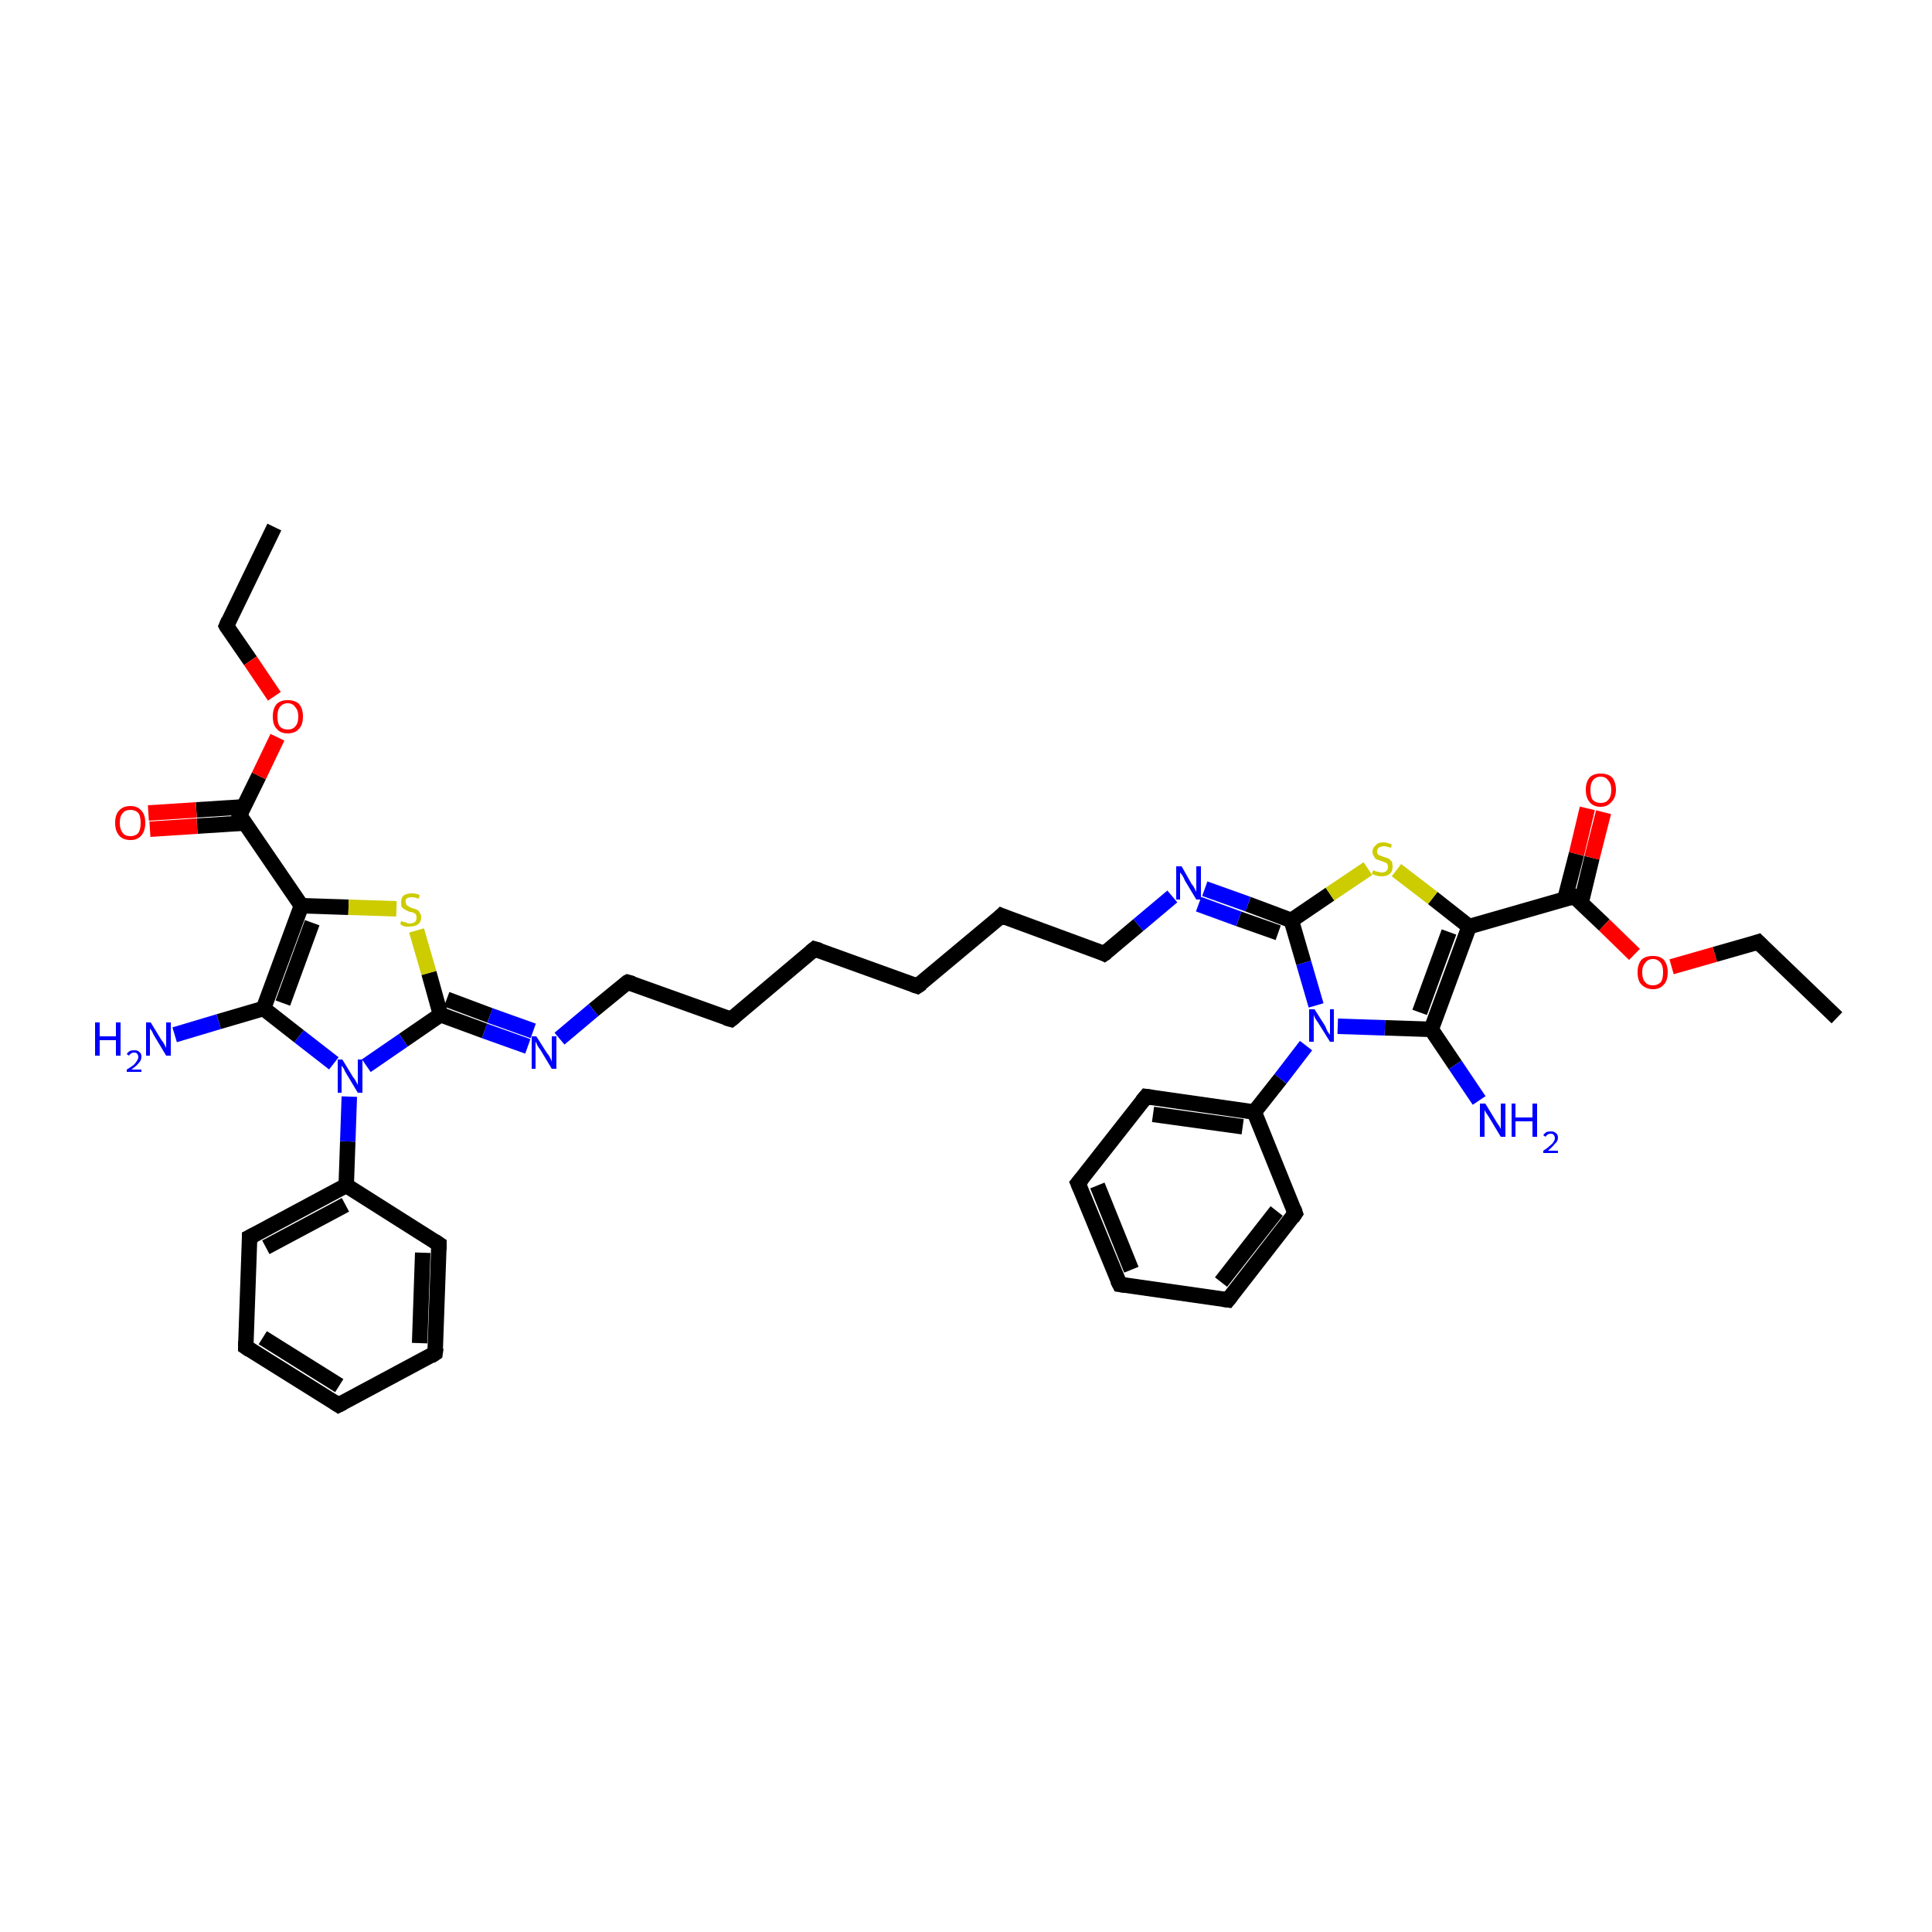 <?xml version='1.0' encoding='iso-8859-1'?>
<svg version='1.1' baseProfile='full'
              xmlns='http://www.w3.org/2000/svg'
                      xmlns:rdkit='http://www.rdkit.org/xml'
                      xmlns:xlink='http://www.w3.org/1999/xlink'
                  xml:space='preserve'
width='250px' height='250px' viewBox='0 0 250 250'>
<!-- END OF HEADER -->
<rect style='opacity:1.0;fill:#FFFFFF;stroke:none' width='250.0' height='250.0' x='0.0' y='0.0'> </rect>
<path class='bond-0 atom-0 atom-2' d='M 35.5,68.2 L 29.3,81.0' style='fill:none;fill-rule:evenodd;stroke:#000000;stroke-width:2.0px;stroke-linecap:butt;stroke-linejoin:miter;stroke-opacity:1' />
<path class='bond-1 atom-1 atom-3' d='M 237.7,131.7 L 227.5,121.9' style='fill:none;fill-rule:evenodd;stroke:#000000;stroke-width:2.0px;stroke-linecap:butt;stroke-linejoin:miter;stroke-opacity:1' />
<path class='bond-2 atom-2 atom-38' d='M 29.3,81.0 L 32.4,85.5' style='fill:none;fill-rule:evenodd;stroke:#000000;stroke-width:2.0px;stroke-linecap:butt;stroke-linejoin:miter;stroke-opacity:1' />
<path class='bond-2 atom-2 atom-38' d='M 32.4,85.5 L 35.5,90.1' style='fill:none;fill-rule:evenodd;stroke:#FF0000;stroke-width:2.0px;stroke-linecap:butt;stroke-linejoin:miter;stroke-opacity:1' />
<path class='bond-3 atom-3 atom-39' d='M 227.5,121.9 L 221.9,123.5' style='fill:none;fill-rule:evenodd;stroke:#000000;stroke-width:2.0px;stroke-linecap:butt;stroke-linejoin:miter;stroke-opacity:1' />
<path class='bond-3 atom-3 atom-39' d='M 221.9,123.5 L 216.3,125.1' style='fill:none;fill-rule:evenodd;stroke:#FF0000;stroke-width:2.0px;stroke-linecap:butt;stroke-linejoin:miter;stroke-opacity:1' />
<path class='bond-4 atom-4 atom-5' d='M 105.4,122.8 L 118.7,127.6' style='fill:none;fill-rule:evenodd;stroke:#000000;stroke-width:2.0px;stroke-linecap:butt;stroke-linejoin:miter;stroke-opacity:1' />
<path class='bond-5 atom-4 atom-12' d='M 105.4,122.8 L 94.6,131.9' style='fill:none;fill-rule:evenodd;stroke:#000000;stroke-width:2.0px;stroke-linecap:butt;stroke-linejoin:miter;stroke-opacity:1' />
<path class='bond-6 atom-5 atom-13' d='M 118.7,127.6 L 129.6,118.5' style='fill:none;fill-rule:evenodd;stroke:#000000;stroke-width:2.0px;stroke-linecap:butt;stroke-linejoin:miter;stroke-opacity:1' />
<path class='bond-7 atom-6 atom-8' d='M 43.8,181.8 L 31.8,174.3' style='fill:none;fill-rule:evenodd;stroke:#000000;stroke-width:2.0px;stroke-linecap:butt;stroke-linejoin:miter;stroke-opacity:1' />
<path class='bond-7 atom-6 atom-8' d='M 43.9,179.3 L 34.0,173.1' style='fill:none;fill-rule:evenodd;stroke:#000000;stroke-width:2.0px;stroke-linecap:butt;stroke-linejoin:miter;stroke-opacity:1' />
<path class='bond-8 atom-6 atom-9' d='M 43.8,181.8 L 56.3,175.1' style='fill:none;fill-rule:evenodd;stroke:#000000;stroke-width:2.0px;stroke-linecap:butt;stroke-linejoin:miter;stroke-opacity:1' />
<path class='bond-9 atom-7 atom-10' d='M 144.9,166.2 L 139.5,153.1' style='fill:none;fill-rule:evenodd;stroke:#000000;stroke-width:2.0px;stroke-linecap:butt;stroke-linejoin:miter;stroke-opacity:1' />
<path class='bond-9 atom-7 atom-10' d='M 146.4,164.3 L 142.0,153.4' style='fill:none;fill-rule:evenodd;stroke:#000000;stroke-width:2.0px;stroke-linecap:butt;stroke-linejoin:miter;stroke-opacity:1' />
<path class='bond-10 atom-7 atom-11' d='M 144.9,166.2 L 158.9,168.2' style='fill:none;fill-rule:evenodd;stroke:#000000;stroke-width:2.0px;stroke-linecap:butt;stroke-linejoin:miter;stroke-opacity:1' />
<path class='bond-11 atom-8 atom-14' d='M 31.8,174.3 L 32.3,160.1' style='fill:none;fill-rule:evenodd;stroke:#000000;stroke-width:2.0px;stroke-linecap:butt;stroke-linejoin:miter;stroke-opacity:1' />
<path class='bond-12 atom-9 atom-15' d='M 56.3,175.1 L 56.8,161.0' style='fill:none;fill-rule:evenodd;stroke:#000000;stroke-width:2.0px;stroke-linecap:butt;stroke-linejoin:miter;stroke-opacity:1' />
<path class='bond-12 atom-9 atom-15' d='M 54.3,173.8 L 54.7,162.1' style='fill:none;fill-rule:evenodd;stroke:#000000;stroke-width:2.0px;stroke-linecap:butt;stroke-linejoin:miter;stroke-opacity:1' />
<path class='bond-13 atom-10 atom-16' d='M 139.5,153.1 L 148.3,141.9' style='fill:none;fill-rule:evenodd;stroke:#000000;stroke-width:2.0px;stroke-linecap:butt;stroke-linejoin:miter;stroke-opacity:1' />
<path class='bond-14 atom-11 atom-17' d='M 158.9,168.2 L 167.6,157.0' style='fill:none;fill-rule:evenodd;stroke:#000000;stroke-width:2.0px;stroke-linecap:butt;stroke-linejoin:miter;stroke-opacity:1' />
<path class='bond-14 atom-11 atom-17' d='M 158.0,165.9 L 165.2,156.7' style='fill:none;fill-rule:evenodd;stroke:#000000;stroke-width:2.0px;stroke-linecap:butt;stroke-linejoin:miter;stroke-opacity:1' />
<path class='bond-15 atom-12 atom-18' d='M 94.6,131.9 L 81.2,127.1' style='fill:none;fill-rule:evenodd;stroke:#000000;stroke-width:2.0px;stroke-linecap:butt;stroke-linejoin:miter;stroke-opacity:1' />
<path class='bond-16 atom-13 atom-19' d='M 129.6,118.5 L 142.9,123.4' style='fill:none;fill-rule:evenodd;stroke:#000000;stroke-width:2.0px;stroke-linecap:butt;stroke-linejoin:miter;stroke-opacity:1' />
<path class='bond-17 atom-14 atom-20' d='M 32.3,160.1 L 44.8,153.4' style='fill:none;fill-rule:evenodd;stroke:#000000;stroke-width:2.0px;stroke-linecap:butt;stroke-linejoin:miter;stroke-opacity:1' />
<path class='bond-17 atom-14 atom-20' d='M 34.4,161.4 L 44.7,155.9' style='fill:none;fill-rule:evenodd;stroke:#000000;stroke-width:2.0px;stroke-linecap:butt;stroke-linejoin:miter;stroke-opacity:1' />
<path class='bond-18 atom-15 atom-20' d='M 56.8,161.0 L 44.8,153.4' style='fill:none;fill-rule:evenodd;stroke:#000000;stroke-width:2.0px;stroke-linecap:butt;stroke-linejoin:miter;stroke-opacity:1' />
<path class='bond-19 atom-16 atom-21' d='M 148.3,141.9 L 162.3,143.9' style='fill:none;fill-rule:evenodd;stroke:#000000;stroke-width:2.0px;stroke-linecap:butt;stroke-linejoin:miter;stroke-opacity:1' />
<path class='bond-19 atom-16 atom-21' d='M 149.2,144.2 L 160.8,145.8' style='fill:none;fill-rule:evenodd;stroke:#000000;stroke-width:2.0px;stroke-linecap:butt;stroke-linejoin:miter;stroke-opacity:1' />
<path class='bond-20 atom-17 atom-21' d='M 167.6,157.0 L 162.3,143.9' style='fill:none;fill-rule:evenodd;stroke:#000000;stroke-width:2.0px;stroke-linecap:butt;stroke-linejoin:miter;stroke-opacity:1' />
<path class='bond-21 atom-18 atom-32' d='M 81.2,127.1 L 76.8,130.7' style='fill:none;fill-rule:evenodd;stroke:#000000;stroke-width:2.0px;stroke-linecap:butt;stroke-linejoin:miter;stroke-opacity:1' />
<path class='bond-21 atom-18 atom-32' d='M 76.8,130.7 L 72.4,134.4' style='fill:none;fill-rule:evenodd;stroke:#0000FF;stroke-width:2.0px;stroke-linecap:butt;stroke-linejoin:miter;stroke-opacity:1' />
<path class='bond-22 atom-19 atom-33' d='M 142.9,123.4 L 147.3,119.7' style='fill:none;fill-rule:evenodd;stroke:#000000;stroke-width:2.0px;stroke-linecap:butt;stroke-linejoin:miter;stroke-opacity:1' />
<path class='bond-22 atom-19 atom-33' d='M 147.3,119.7 L 151.7,116.0' style='fill:none;fill-rule:evenodd;stroke:#0000FF;stroke-width:2.0px;stroke-linecap:butt;stroke-linejoin:miter;stroke-opacity:1' />
<path class='bond-23 atom-20 atom-34' d='M 44.8,153.4 L 45.0,147.7' style='fill:none;fill-rule:evenodd;stroke:#000000;stroke-width:2.0px;stroke-linecap:butt;stroke-linejoin:miter;stroke-opacity:1' />
<path class='bond-23 atom-20 atom-34' d='M 45.0,147.7 L 45.2,141.9' style='fill:none;fill-rule:evenodd;stroke:#0000FF;stroke-width:2.0px;stroke-linecap:butt;stroke-linejoin:miter;stroke-opacity:1' />
<path class='bond-24 atom-21 atom-35' d='M 162.3,143.9 L 165.7,139.6' style='fill:none;fill-rule:evenodd;stroke:#000000;stroke-width:2.0px;stroke-linecap:butt;stroke-linejoin:miter;stroke-opacity:1' />
<path class='bond-24 atom-21 atom-35' d='M 165.7,139.6 L 169.0,135.3' style='fill:none;fill-rule:evenodd;stroke:#0000FF;stroke-width:2.0px;stroke-linecap:butt;stroke-linejoin:miter;stroke-opacity:1' />
<path class='bond-25 atom-22 atom-24' d='M 39.0,117.2 L 34.1,130.5' style='fill:none;fill-rule:evenodd;stroke:#000000;stroke-width:2.0px;stroke-linecap:butt;stroke-linejoin:miter;stroke-opacity:1' />
<path class='bond-25 atom-22 atom-24' d='M 40.4,119.4 L 36.6,129.8' style='fill:none;fill-rule:evenodd;stroke:#000000;stroke-width:2.0px;stroke-linecap:butt;stroke-linejoin:miter;stroke-opacity:1' />
<path class='bond-26 atom-22 atom-26' d='M 39.0,117.2 L 31.0,105.5' style='fill:none;fill-rule:evenodd;stroke:#000000;stroke-width:2.0px;stroke-linecap:butt;stroke-linejoin:miter;stroke-opacity:1' />
<path class='bond-27 atom-22 atom-40' d='M 39.0,117.2 L 45.1,117.4' style='fill:none;fill-rule:evenodd;stroke:#000000;stroke-width:2.0px;stroke-linecap:butt;stroke-linejoin:miter;stroke-opacity:1' />
<path class='bond-27 atom-22 atom-40' d='M 45.1,117.4 L 51.3,117.6' style='fill:none;fill-rule:evenodd;stroke:#CCCC00;stroke-width:2.0px;stroke-linecap:butt;stroke-linejoin:miter;stroke-opacity:1' />
<path class='bond-28 atom-23 atom-25' d='M 190.1,119.9 L 185.2,133.2' style='fill:none;fill-rule:evenodd;stroke:#000000;stroke-width:2.0px;stroke-linecap:butt;stroke-linejoin:miter;stroke-opacity:1' />
<path class='bond-28 atom-23 atom-25' d='M 187.5,120.6 L 183.7,131.0' style='fill:none;fill-rule:evenodd;stroke:#000000;stroke-width:2.0px;stroke-linecap:butt;stroke-linejoin:miter;stroke-opacity:1' />
<path class='bond-29 atom-23 atom-27' d='M 190.1,119.9 L 203.7,116.0' style='fill:none;fill-rule:evenodd;stroke:#000000;stroke-width:2.0px;stroke-linecap:butt;stroke-linejoin:miter;stroke-opacity:1' />
<path class='bond-30 atom-23 atom-41' d='M 190.1,119.9 L 185.4,116.2' style='fill:none;fill-rule:evenodd;stroke:#000000;stroke-width:2.0px;stroke-linecap:butt;stroke-linejoin:miter;stroke-opacity:1' />
<path class='bond-30 atom-23 atom-41' d='M 185.4,116.2 L 180.7,112.6' style='fill:none;fill-rule:evenodd;stroke:#CCCC00;stroke-width:2.0px;stroke-linecap:butt;stroke-linejoin:miter;stroke-opacity:1' />
<path class='bond-31 atom-24 atom-30' d='M 34.1,130.5 L 28.3,132.2' style='fill:none;fill-rule:evenodd;stroke:#000000;stroke-width:2.0px;stroke-linecap:butt;stroke-linejoin:miter;stroke-opacity:1' />
<path class='bond-31 atom-24 atom-30' d='M 28.3,132.2 L 22.6,133.9' style='fill:none;fill-rule:evenodd;stroke:#0000FF;stroke-width:2.0px;stroke-linecap:butt;stroke-linejoin:miter;stroke-opacity:1' />
<path class='bond-32 atom-24 atom-34' d='M 34.1,130.5 L 38.7,134.1' style='fill:none;fill-rule:evenodd;stroke:#000000;stroke-width:2.0px;stroke-linecap:butt;stroke-linejoin:miter;stroke-opacity:1' />
<path class='bond-32 atom-24 atom-34' d='M 38.7,134.1 L 43.2,137.6' style='fill:none;fill-rule:evenodd;stroke:#0000FF;stroke-width:2.0px;stroke-linecap:butt;stroke-linejoin:miter;stroke-opacity:1' />
<path class='bond-33 atom-25 atom-31' d='M 185.2,133.2 L 188.3,137.8' style='fill:none;fill-rule:evenodd;stroke:#000000;stroke-width:2.0px;stroke-linecap:butt;stroke-linejoin:miter;stroke-opacity:1' />
<path class='bond-33 atom-25 atom-31' d='M 188.3,137.8 L 191.4,142.4' style='fill:none;fill-rule:evenodd;stroke:#0000FF;stroke-width:2.0px;stroke-linecap:butt;stroke-linejoin:miter;stroke-opacity:1' />
<path class='bond-34 atom-25 atom-35' d='M 185.2,133.2 L 179.2,133.0' style='fill:none;fill-rule:evenodd;stroke:#000000;stroke-width:2.0px;stroke-linecap:butt;stroke-linejoin:miter;stroke-opacity:1' />
<path class='bond-34 atom-25 atom-35' d='M 179.2,133.0 L 173.1,132.8' style='fill:none;fill-rule:evenodd;stroke:#0000FF;stroke-width:2.0px;stroke-linecap:butt;stroke-linejoin:miter;stroke-opacity:1' />
<path class='bond-35 atom-26 atom-36' d='M 31.6,104.4 L 25.4,104.8' style='fill:none;fill-rule:evenodd;stroke:#000000;stroke-width:2.0px;stroke-linecap:butt;stroke-linejoin:miter;stroke-opacity:1' />
<path class='bond-35 atom-26 atom-36' d='M 25.4,104.8 L 19.2,105.2' style='fill:none;fill-rule:evenodd;stroke:#FF0000;stroke-width:2.0px;stroke-linecap:butt;stroke-linejoin:miter;stroke-opacity:1' />
<path class='bond-35 atom-26 atom-36' d='M 31.7,106.5 L 25.5,106.9' style='fill:none;fill-rule:evenodd;stroke:#000000;stroke-width:2.0px;stroke-linecap:butt;stroke-linejoin:miter;stroke-opacity:1' />
<path class='bond-35 atom-26 atom-36' d='M 25.5,106.9 L 19.4,107.3' style='fill:none;fill-rule:evenodd;stroke:#FF0000;stroke-width:2.0px;stroke-linecap:butt;stroke-linejoin:miter;stroke-opacity:1' />
<path class='bond-36 atom-26 atom-38' d='M 31.0,105.5 L 33.5,100.4' style='fill:none;fill-rule:evenodd;stroke:#000000;stroke-width:2.0px;stroke-linecap:butt;stroke-linejoin:miter;stroke-opacity:1' />
<path class='bond-36 atom-26 atom-38' d='M 33.5,100.4 L 35.9,95.4' style='fill:none;fill-rule:evenodd;stroke:#FF0000;stroke-width:2.0px;stroke-linecap:butt;stroke-linejoin:miter;stroke-opacity:1' />
<path class='bond-37 atom-27 atom-37' d='M 204.6,116.8 L 206.0,111.0' style='fill:none;fill-rule:evenodd;stroke:#000000;stroke-width:2.0px;stroke-linecap:butt;stroke-linejoin:miter;stroke-opacity:1' />
<path class='bond-37 atom-27 atom-37' d='M 206.0,111.0 L 207.5,105.1' style='fill:none;fill-rule:evenodd;stroke:#FF0000;stroke-width:2.0px;stroke-linecap:butt;stroke-linejoin:miter;stroke-opacity:1' />
<path class='bond-37 atom-27 atom-37' d='M 202.5,116.3 L 204.0,110.5' style='fill:none;fill-rule:evenodd;stroke:#000000;stroke-width:2.0px;stroke-linecap:butt;stroke-linejoin:miter;stroke-opacity:1' />
<path class='bond-37 atom-27 atom-37' d='M 204.0,110.5 L 205.4,104.6' style='fill:none;fill-rule:evenodd;stroke:#FF0000;stroke-width:2.0px;stroke-linecap:butt;stroke-linejoin:miter;stroke-opacity:1' />
<path class='bond-38 atom-27 atom-39' d='M 203.7,116.0 L 207.6,119.7' style='fill:none;fill-rule:evenodd;stroke:#000000;stroke-width:2.0px;stroke-linecap:butt;stroke-linejoin:miter;stroke-opacity:1' />
<path class='bond-38 atom-27 atom-39' d='M 207.6,119.7 L 211.5,123.5' style='fill:none;fill-rule:evenodd;stroke:#FF0000;stroke-width:2.0px;stroke-linecap:butt;stroke-linejoin:miter;stroke-opacity:1' />
<path class='bond-39 atom-28 atom-32' d='M 57.0,131.3 L 62.7,133.4' style='fill:none;fill-rule:evenodd;stroke:#000000;stroke-width:2.0px;stroke-linecap:butt;stroke-linejoin:miter;stroke-opacity:1' />
<path class='bond-39 atom-28 atom-32' d='M 62.7,133.4 L 68.3,135.4' style='fill:none;fill-rule:evenodd;stroke:#0000FF;stroke-width:2.0px;stroke-linecap:butt;stroke-linejoin:miter;stroke-opacity:1' />
<path class='bond-39 atom-28 atom-32' d='M 57.8,129.3 L 63.4,131.4' style='fill:none;fill-rule:evenodd;stroke:#000000;stroke-width:2.0px;stroke-linecap:butt;stroke-linejoin:miter;stroke-opacity:1' />
<path class='bond-39 atom-28 atom-32' d='M 63.4,131.4 L 69.0,133.4' style='fill:none;fill-rule:evenodd;stroke:#0000FF;stroke-width:2.0px;stroke-linecap:butt;stroke-linejoin:miter;stroke-opacity:1' />
<path class='bond-40 atom-28 atom-34' d='M 57.0,131.3 L 52.2,134.6' style='fill:none;fill-rule:evenodd;stroke:#000000;stroke-width:2.0px;stroke-linecap:butt;stroke-linejoin:miter;stroke-opacity:1' />
<path class='bond-40 atom-28 atom-34' d='M 52.2,134.6 L 47.4,137.9' style='fill:none;fill-rule:evenodd;stroke:#0000FF;stroke-width:2.0px;stroke-linecap:butt;stroke-linejoin:miter;stroke-opacity:1' />
<path class='bond-41 atom-28 atom-40' d='M 57.0,131.3 L 55.5,125.9' style='fill:none;fill-rule:evenodd;stroke:#000000;stroke-width:2.0px;stroke-linecap:butt;stroke-linejoin:miter;stroke-opacity:1' />
<path class='bond-41 atom-28 atom-40' d='M 55.5,125.9 L 53.9,120.4' style='fill:none;fill-rule:evenodd;stroke:#CCCC00;stroke-width:2.0px;stroke-linecap:butt;stroke-linejoin:miter;stroke-opacity:1' />
<path class='bond-42 atom-29 atom-33' d='M 167.1,119.1 L 161.5,117.0' style='fill:none;fill-rule:evenodd;stroke:#000000;stroke-width:2.0px;stroke-linecap:butt;stroke-linejoin:miter;stroke-opacity:1' />
<path class='bond-42 atom-29 atom-33' d='M 161.5,117.0 L 155.9,115.0' style='fill:none;fill-rule:evenodd;stroke:#0000FF;stroke-width:2.0px;stroke-linecap:butt;stroke-linejoin:miter;stroke-opacity:1' />
<path class='bond-42 atom-29 atom-33' d='M 165.4,120.7 L 160.3,118.9' style='fill:none;fill-rule:evenodd;stroke:#000000;stroke-width:2.0px;stroke-linecap:butt;stroke-linejoin:miter;stroke-opacity:1' />
<path class='bond-42 atom-29 atom-33' d='M 160.3,118.9 L 155.1,117.0' style='fill:none;fill-rule:evenodd;stroke:#0000FF;stroke-width:2.0px;stroke-linecap:butt;stroke-linejoin:miter;stroke-opacity:1' />
<path class='bond-43 atom-29 atom-35' d='M 167.1,119.1 L 168.7,124.6' style='fill:none;fill-rule:evenodd;stroke:#000000;stroke-width:2.0px;stroke-linecap:butt;stroke-linejoin:miter;stroke-opacity:1' />
<path class='bond-43 atom-29 atom-35' d='M 168.7,124.6 L 170.3,130.1' style='fill:none;fill-rule:evenodd;stroke:#0000FF;stroke-width:2.0px;stroke-linecap:butt;stroke-linejoin:miter;stroke-opacity:1' />
<path class='bond-44 atom-29 atom-41' d='M 167.1,119.1 L 172.1,115.7' style='fill:none;fill-rule:evenodd;stroke:#000000;stroke-width:2.0px;stroke-linecap:butt;stroke-linejoin:miter;stroke-opacity:1' />
<path class='bond-44 atom-29 atom-41' d='M 172.1,115.7 L 177.0,112.4' style='fill:none;fill-rule:evenodd;stroke:#CCCC00;stroke-width:2.0px;stroke-linecap:butt;stroke-linejoin:miter;stroke-opacity:1' />
<path d='M 29.6,80.3 L 29.3,81.0 L 29.4,81.2' style='fill:none;stroke:#000000;stroke-width:2.0px;stroke-linecap:butt;stroke-linejoin:miter;stroke-opacity:1;' />
<path d='M 228.0,122.4 L 227.5,121.9 L 227.2,122.0' style='fill:none;stroke:#000000;stroke-width:2.0px;stroke-linecap:butt;stroke-linejoin:miter;stroke-opacity:1;' />
<path d='M 106.1,123.0 L 105.4,122.8 L 104.9,123.2' style='fill:none;stroke:#000000;stroke-width:2.0px;stroke-linecap:butt;stroke-linejoin:miter;stroke-opacity:1;' />
<path d='M 118.1,127.4 L 118.7,127.6 L 119.3,127.2' style='fill:none;stroke:#000000;stroke-width:2.0px;stroke-linecap:butt;stroke-linejoin:miter;stroke-opacity:1;' />
<path d='M 43.2,181.4 L 43.8,181.8 L 44.4,181.5' style='fill:none;stroke:#000000;stroke-width:2.0px;stroke-linecap:butt;stroke-linejoin:miter;stroke-opacity:1;' />
<path d='M 144.6,165.6 L 144.9,166.2 L 145.6,166.3' style='fill:none;stroke:#000000;stroke-width:2.0px;stroke-linecap:butt;stroke-linejoin:miter;stroke-opacity:1;' />
<path d='M 32.4,174.7 L 31.8,174.3 L 31.8,173.6' style='fill:none;stroke:#000000;stroke-width:2.0px;stroke-linecap:butt;stroke-linejoin:miter;stroke-opacity:1;' />
<path d='M 55.7,175.5 L 56.3,175.1 L 56.4,174.4' style='fill:none;stroke:#000000;stroke-width:2.0px;stroke-linecap:butt;stroke-linejoin:miter;stroke-opacity:1;' />
<path d='M 139.8,153.8 L 139.5,153.1 L 140.0,152.5' style='fill:none;stroke:#000000;stroke-width:2.0px;stroke-linecap:butt;stroke-linejoin:miter;stroke-opacity:1;' />
<path d='M 158.2,168.1 L 158.9,168.2 L 159.3,167.7' style='fill:none;stroke:#000000;stroke-width:2.0px;stroke-linecap:butt;stroke-linejoin:miter;stroke-opacity:1;' />
<path d='M 95.1,131.5 L 94.6,131.9 L 93.9,131.7' style='fill:none;stroke:#000000;stroke-width:2.0px;stroke-linecap:butt;stroke-linejoin:miter;stroke-opacity:1;' />
<path d='M 129.1,119.0 L 129.6,118.5 L 130.3,118.8' style='fill:none;stroke:#000000;stroke-width:2.0px;stroke-linecap:butt;stroke-linejoin:miter;stroke-opacity:1;' />
<path d='M 32.3,160.8 L 32.3,160.1 L 32.9,159.8' style='fill:none;stroke:#000000;stroke-width:2.0px;stroke-linecap:butt;stroke-linejoin:miter;stroke-opacity:1;' />
<path d='M 56.8,161.7 L 56.8,161.0 L 56.2,160.6' style='fill:none;stroke:#000000;stroke-width:2.0px;stroke-linecap:butt;stroke-linejoin:miter;stroke-opacity:1;' />
<path d='M 147.8,142.5 L 148.3,141.9 L 149.0,142.0' style='fill:none;stroke:#000000;stroke-width:2.0px;stroke-linecap:butt;stroke-linejoin:miter;stroke-opacity:1;' />
<path d='M 167.2,157.6 L 167.6,157.0 L 167.4,156.4' style='fill:none;stroke:#000000;stroke-width:2.0px;stroke-linecap:butt;stroke-linejoin:miter;stroke-opacity:1;' />
<path d='M 81.9,127.3 L 81.2,127.1 L 81.0,127.2' style='fill:none;stroke:#000000;stroke-width:2.0px;stroke-linecap:butt;stroke-linejoin:miter;stroke-opacity:1;' />
<path d='M 142.3,123.1 L 142.9,123.4 L 143.2,123.2' style='fill:none;stroke:#000000;stroke-width:2.0px;stroke-linecap:butt;stroke-linejoin:miter;stroke-opacity:1;' />
<path d='M 31.4,106.0 L 31.0,105.5 L 31.1,105.2' style='fill:none;stroke:#000000;stroke-width:2.0px;stroke-linecap:butt;stroke-linejoin:miter;stroke-opacity:1;' />
<path d='M 203.0,116.2 L 203.7,116.0 L 203.9,116.1' style='fill:none;stroke:#000000;stroke-width:2.0px;stroke-linecap:butt;stroke-linejoin:miter;stroke-opacity:1;' />
<path class='atom-30' d='M 12.3 132.3
L 12.9 132.3
L 12.9 134.1
L 15.0 134.1
L 15.0 132.3
L 15.6 132.3
L 15.6 136.6
L 15.0 136.6
L 15.0 134.6
L 12.9 134.6
L 12.9 136.6
L 12.3 136.6
L 12.3 132.3
' fill='#0000FF'/>
<path class='atom-30' d='M 16.4 136.4
Q 16.5 136.2, 16.8 136.0
Q 17.0 135.9, 17.4 135.9
Q 17.8 135.9, 18.0 136.1
Q 18.3 136.3, 18.3 136.7
Q 18.3 137.2, 18.0 137.5
Q 17.7 137.9, 17.0 138.4
L 18.3 138.4
L 18.3 138.7
L 16.4 138.7
L 16.4 138.4
Q 16.9 138.1, 17.3 137.8
Q 17.6 137.5, 17.7 137.3
Q 17.9 137.0, 17.9 136.8
Q 17.9 136.5, 17.7 136.3
Q 17.6 136.2, 17.4 136.2
Q 17.1 136.2, 17.0 136.3
Q 16.8 136.4, 16.7 136.6
L 16.4 136.4
' fill='#0000FF'/>
<path class='atom-30' d='M 19.5 132.3
L 20.9 134.6
Q 21.1 134.8, 21.3 135.2
Q 21.5 135.6, 21.5 135.6
L 21.5 132.3
L 22.1 132.3
L 22.1 136.6
L 21.5 136.6
L 20.0 134.1
Q 19.8 133.8, 19.7 133.5
Q 19.5 133.2, 19.4 133.1
L 19.4 136.6
L 18.9 136.6
L 18.9 132.3
L 19.5 132.3
' fill='#0000FF'/>
<path class='atom-31' d='M 192.2 142.8
L 193.6 145.1
Q 193.7 145.3, 194.0 145.7
Q 194.2 146.1, 194.2 146.1
L 194.2 142.8
L 194.8 142.8
L 194.8 147.1
L 194.2 147.1
L 192.7 144.6
Q 192.5 144.3, 192.3 144.0
Q 192.1 143.7, 192.1 143.6
L 192.1 147.1
L 191.5 147.1
L 191.5 142.8
L 192.2 142.8
' fill='#0000FF'/>
<path class='atom-31' d='M 195.6 142.8
L 196.1 142.8
L 196.1 144.6
L 198.3 144.6
L 198.3 142.8
L 198.9 142.8
L 198.9 147.1
L 198.3 147.1
L 198.3 145.1
L 196.1 145.1
L 196.1 147.1
L 195.6 147.1
L 195.6 142.8
' fill='#0000FF'/>
<path class='atom-31' d='M 199.7 146.9
Q 199.8 146.7, 200.1 146.5
Q 200.3 146.4, 200.7 146.4
Q 201.1 146.4, 201.3 146.6
Q 201.6 146.8, 201.6 147.2
Q 201.6 147.7, 201.2 148.0
Q 200.9 148.4, 200.3 148.9
L 201.6 148.9
L 201.6 149.2
L 199.7 149.2
L 199.7 148.9
Q 200.2 148.6, 200.5 148.3
Q 200.9 148.0, 201.0 147.8
Q 201.2 147.5, 201.2 147.3
Q 201.2 147.0, 201.0 146.8
Q 200.9 146.7, 200.7 146.7
Q 200.4 146.7, 200.3 146.8
Q 200.1 146.9, 200.0 147.1
L 199.7 146.9
' fill='#0000FF'/>
<path class='atom-32' d='M 69.4 134.1
L 70.8 136.3
Q 71.0 136.5, 71.2 136.9
Q 71.4 137.3, 71.4 137.4
L 71.4 134.1
L 72.0 134.1
L 72.0 138.3
L 71.4 138.3
L 69.9 135.8
Q 69.7 135.6, 69.5 135.2
Q 69.4 134.9, 69.3 134.8
L 69.3 138.3
L 68.8 138.3
L 68.8 134.1
L 69.4 134.1
' fill='#0000FF'/>
<path class='atom-33' d='M 152.9 112.1
L 154.2 114.4
Q 154.4 114.6, 154.6 115.0
Q 154.8 115.4, 154.8 115.4
L 154.8 112.1
L 155.4 112.1
L 155.4 116.4
L 154.8 116.4
L 153.3 113.9
Q 153.2 113.6, 153.0 113.3
Q 152.8 113.0, 152.7 112.9
L 152.7 116.4
L 152.2 116.4
L 152.2 112.1
L 152.9 112.1
' fill='#0000FF'/>
<path class='atom-34' d='M 44.3 137.1
L 45.7 139.4
Q 45.9 139.6, 46.1 140.0
Q 46.3 140.4, 46.3 140.4
L 46.3 137.1
L 46.9 137.1
L 46.9 141.4
L 46.3 141.4
L 44.8 138.9
Q 44.6 138.6, 44.5 138.3
Q 44.3 138.0, 44.2 137.9
L 44.2 141.4
L 43.7 141.4
L 43.7 137.1
L 44.3 137.1
' fill='#0000FF'/>
<path class='atom-35' d='M 170.1 130.6
L 171.5 132.8
Q 171.6 133.1, 171.8 133.5
Q 172.1 133.9, 172.1 133.9
L 172.1 130.6
L 172.6 130.6
L 172.6 134.8
L 172.1 134.8
L 170.6 132.4
Q 170.4 132.1, 170.2 131.8
Q 170.0 131.4, 170.0 131.3
L 170.0 134.8
L 169.4 134.8
L 169.4 130.6
L 170.1 130.6
' fill='#0000FF'/>
<path class='atom-36' d='M 14.9 106.5
Q 14.9 105.4, 15.4 104.9
Q 15.9 104.3, 16.9 104.3
Q 17.8 104.3, 18.3 104.9
Q 18.8 105.4, 18.8 106.5
Q 18.8 107.5, 18.3 108.1
Q 17.8 108.7, 16.9 108.7
Q 15.9 108.7, 15.4 108.1
Q 14.9 107.5, 14.9 106.5
M 16.9 108.2
Q 17.5 108.2, 17.9 107.8
Q 18.2 107.3, 18.2 106.5
Q 18.2 105.6, 17.9 105.2
Q 17.5 104.8, 16.9 104.8
Q 16.2 104.8, 15.9 105.2
Q 15.5 105.6, 15.5 106.5
Q 15.5 107.3, 15.9 107.8
Q 16.2 108.2, 16.9 108.2
' fill='#FF0000'/>
<path class='atom-37' d='M 205.2 102.2
Q 205.2 101.2, 205.7 100.6
Q 206.2 100.1, 207.1 100.1
Q 208.1 100.1, 208.6 100.6
Q 209.1 101.2, 209.1 102.2
Q 209.1 103.2, 208.5 103.8
Q 208.0 104.4, 207.1 104.4
Q 206.2 104.4, 205.7 103.8
Q 205.2 103.2, 205.2 102.2
M 207.1 103.9
Q 207.8 103.9, 208.1 103.5
Q 208.5 103.1, 208.5 102.2
Q 208.5 101.4, 208.1 101.0
Q 207.8 100.5, 207.1 100.5
Q 206.5 100.5, 206.1 101.0
Q 205.8 101.4, 205.8 102.2
Q 205.8 103.1, 206.1 103.5
Q 206.5 103.9, 207.1 103.9
' fill='#FF0000'/>
<path class='atom-38' d='M 35.3 92.7
Q 35.3 91.7, 35.8 91.1
Q 36.3 90.6, 37.2 90.6
Q 38.2 90.6, 38.7 91.1
Q 39.2 91.7, 39.2 92.7
Q 39.2 93.8, 38.7 94.3
Q 38.2 94.9, 37.2 94.9
Q 36.3 94.9, 35.8 94.3
Q 35.3 93.8, 35.3 92.7
M 37.2 94.4
Q 37.9 94.4, 38.2 94.0
Q 38.6 93.6, 38.6 92.7
Q 38.6 91.9, 38.2 91.5
Q 37.9 91.0, 37.2 91.0
Q 36.6 91.0, 36.2 91.5
Q 35.9 91.9, 35.9 92.7
Q 35.9 93.6, 36.2 94.0
Q 36.6 94.4, 37.2 94.4
' fill='#FF0000'/>
<path class='atom-39' d='M 211.9 125.8
Q 211.9 124.8, 212.4 124.2
Q 212.9 123.7, 213.9 123.7
Q 214.8 123.7, 215.3 124.2
Q 215.8 124.8, 215.8 125.8
Q 215.8 126.9, 215.3 127.4
Q 214.8 128.0, 213.9 128.0
Q 213.0 128.0, 212.4 127.4
Q 211.9 126.9, 211.9 125.8
M 213.9 127.5
Q 214.5 127.5, 214.9 127.1
Q 215.2 126.7, 215.2 125.8
Q 215.2 125.0, 214.9 124.6
Q 214.5 124.1, 213.9 124.1
Q 213.2 124.1, 212.9 124.6
Q 212.5 125.0, 212.5 125.8
Q 212.5 126.7, 212.9 127.1
Q 213.2 127.5, 213.9 127.5
' fill='#FF0000'/>
<path class='atom-40' d='M 51.9 119.2
Q 52.0 119.2, 52.2 119.3
Q 52.4 119.3, 52.6 119.4
Q 52.8 119.5, 53.0 119.5
Q 53.4 119.5, 53.7 119.3
Q 53.9 119.1, 53.9 118.7
Q 53.9 118.5, 53.8 118.3
Q 53.7 118.2, 53.5 118.1
Q 53.3 118.0, 53.0 118.0
Q 52.6 117.8, 52.4 117.7
Q 52.2 117.6, 52.0 117.4
Q 51.9 117.2, 51.9 116.8
Q 51.9 116.2, 52.2 115.9
Q 52.6 115.6, 53.3 115.6
Q 53.8 115.6, 54.3 115.8
L 54.2 116.3
Q 53.7 116.1, 53.3 116.1
Q 52.9 116.1, 52.7 116.2
Q 52.4 116.4, 52.5 116.7
Q 52.5 116.9, 52.6 117.1
Q 52.7 117.2, 52.9 117.3
Q 53.0 117.4, 53.3 117.5
Q 53.7 117.6, 53.9 117.7
Q 54.2 117.8, 54.3 118.1
Q 54.5 118.3, 54.5 118.7
Q 54.5 119.3, 54.1 119.6
Q 53.7 119.9, 53.0 119.9
Q 52.7 119.9, 52.4 119.9
Q 52.1 119.8, 51.8 119.6
L 51.9 119.2
' fill='#CCCC00'/>
<path class='atom-41' d='M 177.7 112.6
Q 177.7 112.6, 177.9 112.7
Q 178.1 112.8, 178.3 112.8
Q 178.6 112.9, 178.8 112.9
Q 179.2 112.9, 179.4 112.7
Q 179.6 112.5, 179.6 112.2
Q 179.6 111.9, 179.5 111.8
Q 179.4 111.6, 179.2 111.6
Q 179.0 111.5, 178.7 111.4
Q 178.4 111.3, 178.1 111.2
Q 177.9 111.1, 177.8 110.8
Q 177.6 110.6, 177.6 110.2
Q 177.6 109.7, 178.0 109.4
Q 178.3 109.0, 179.0 109.0
Q 179.5 109.0, 180.1 109.3
L 180.0 109.7
Q 179.4 109.5, 179.1 109.5
Q 178.7 109.5, 178.4 109.7
Q 178.2 109.9, 178.2 110.2
Q 178.2 110.4, 178.3 110.5
Q 178.4 110.7, 178.6 110.7
Q 178.8 110.8, 179.1 110.9
Q 179.4 111.0, 179.7 111.1
Q 179.9 111.3, 180.1 111.5
Q 180.2 111.7, 180.2 112.2
Q 180.2 112.8, 179.8 113.1
Q 179.4 113.4, 178.8 113.4
Q 178.4 113.4, 178.1 113.3
Q 177.8 113.2, 177.5 113.1
L 177.7 112.6
' fill='#CCCC00'/>
</svg>
